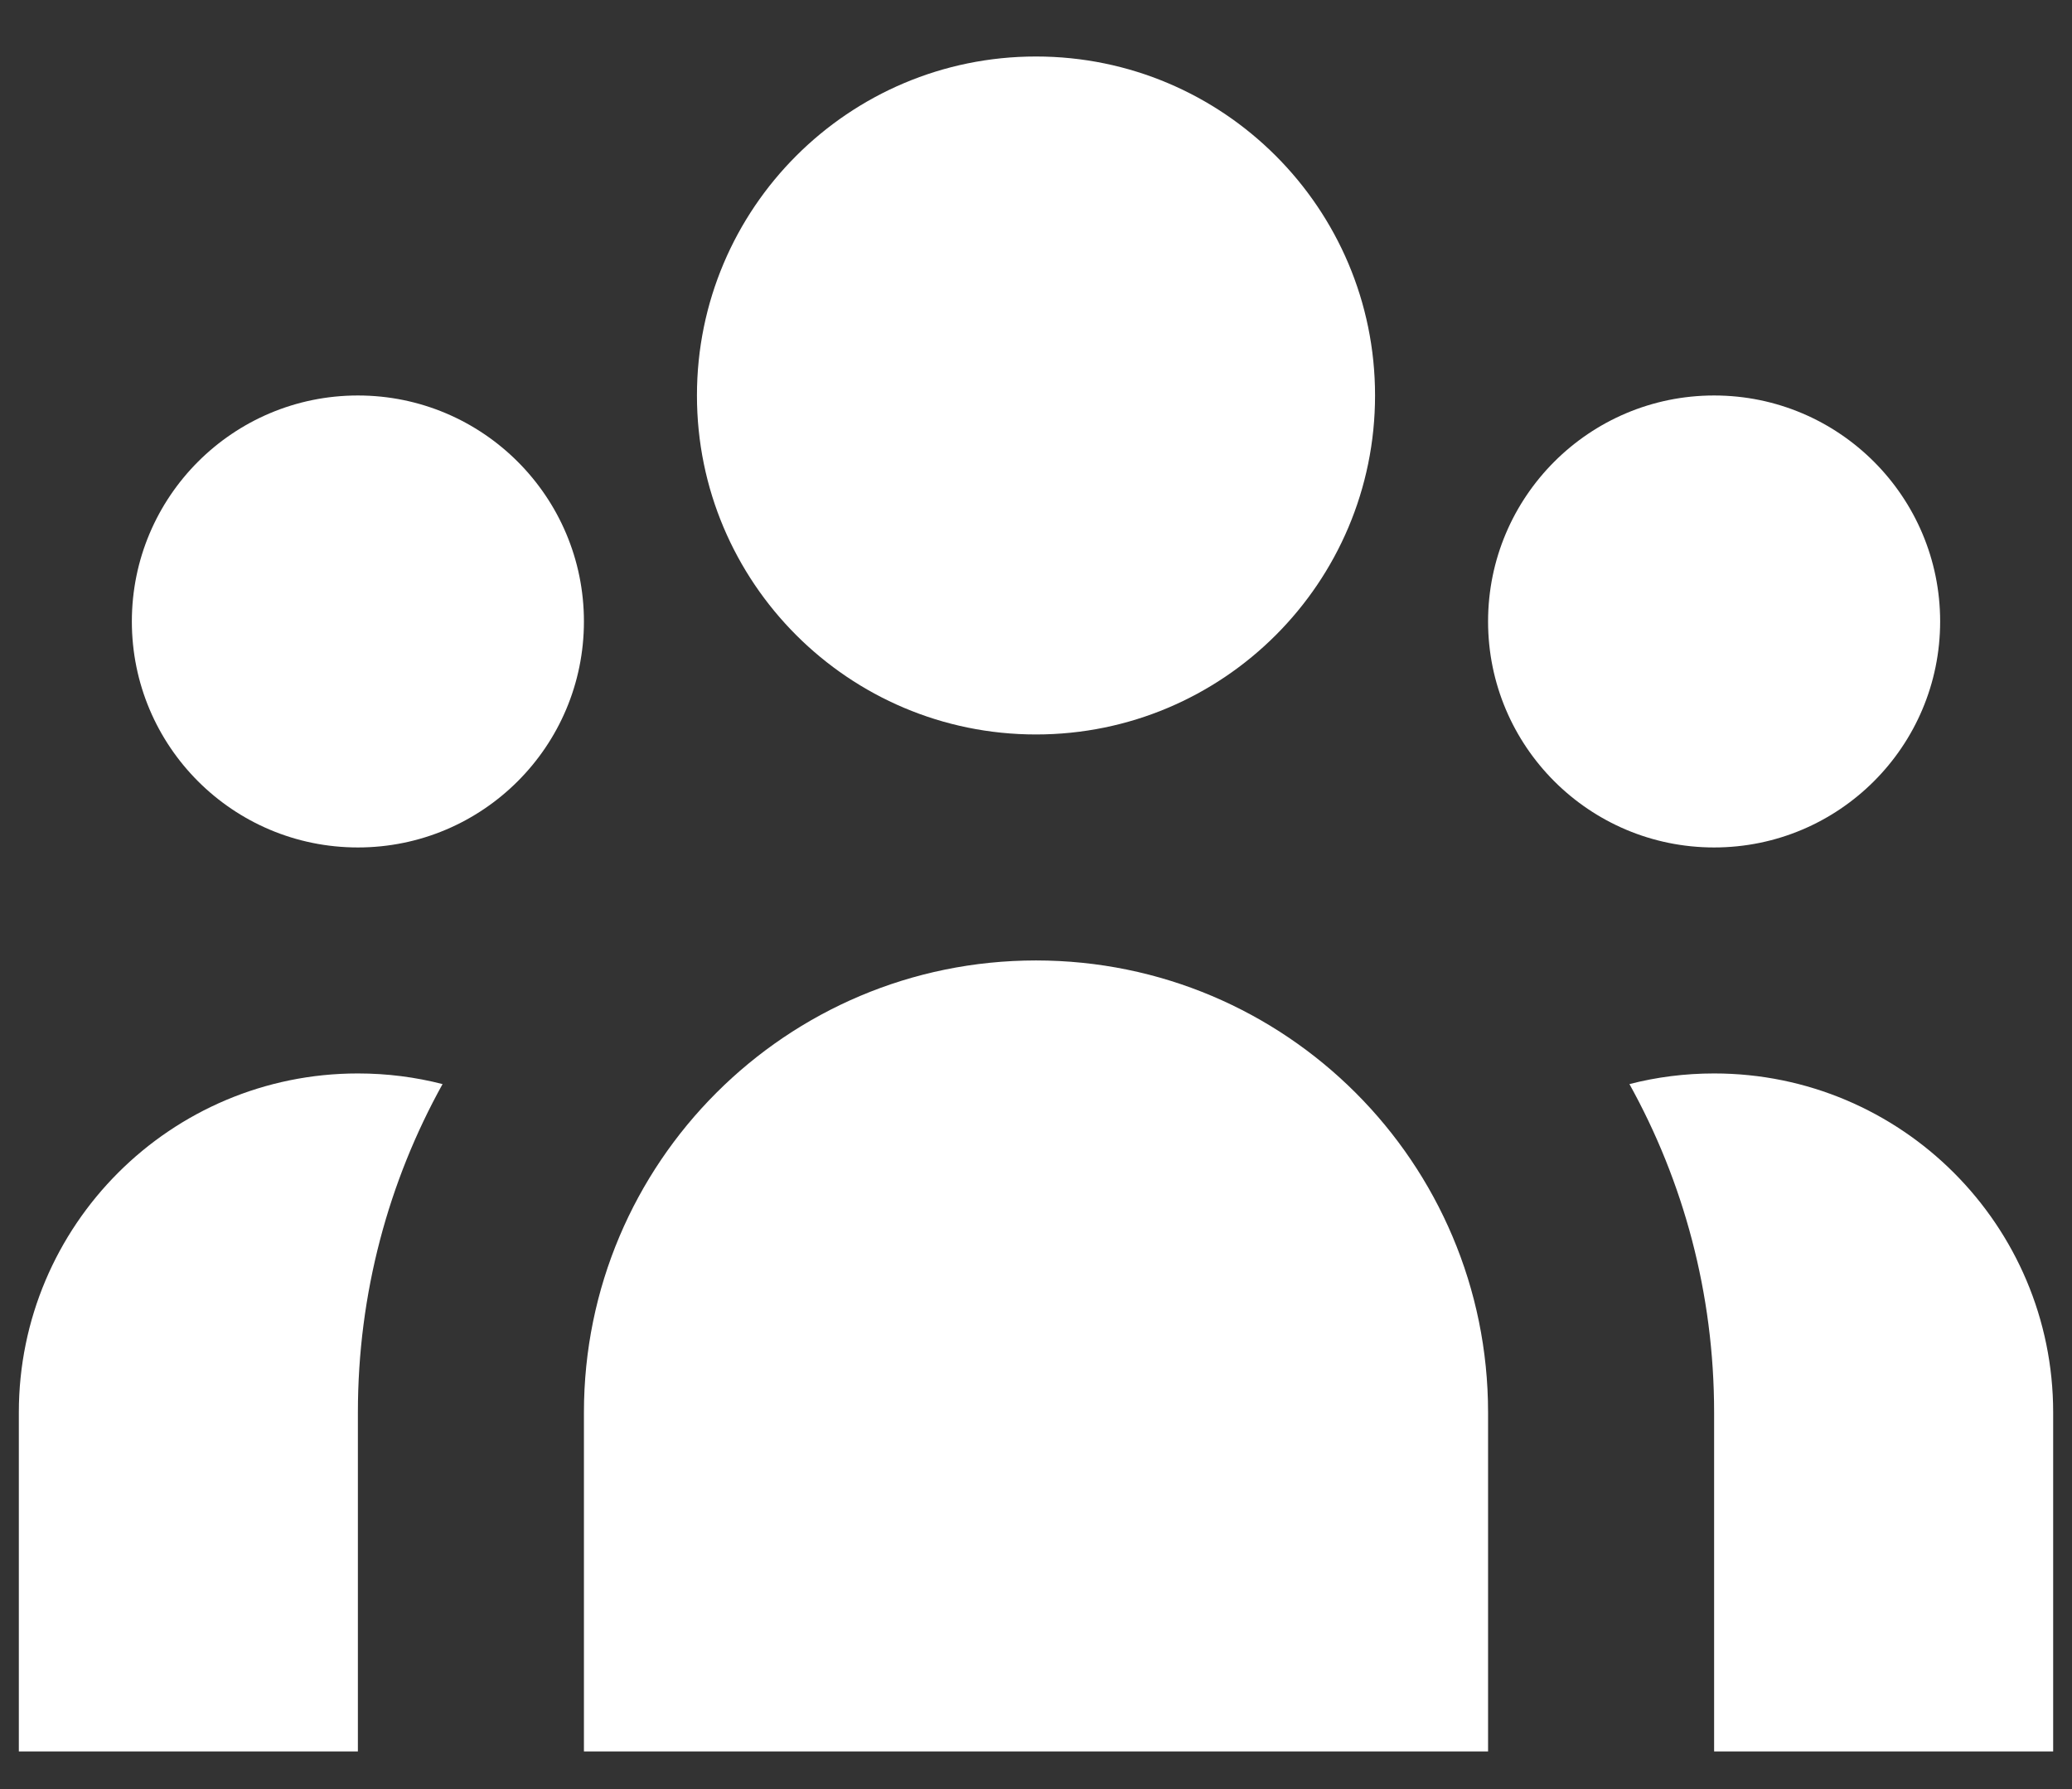 <svg width="22" height="19" viewBox="0 0 22 19" fill="none" xmlns="http://www.w3.org/2000/svg">
<rect x="0" y="0" width="22" height="19" fill="#333333" stroke="none"/>
<path d="M14.6 4.2C14.6 6.188 12.988 7.8 11 7.8C9.012 7.8 7.4 6.188 7.4 4.2C7.4 2.212 9.012 0.6 11 0.6C12.988 0.6 14.6 2.212 14.6 4.2Z" fill="white"/>
<path d="M20.6 6.6C20.6 7.926 19.525 9 18.2 9C16.875 9 15.8 7.926 15.8 6.6C15.8 5.275 16.875 4.2 18.2 4.2C19.525 4.2 20.6 5.275 20.6 6.6Z" fill="white"/>
<path d="M15.8 15C15.8 12.349 13.651 10.2 11 10.2C8.349 10.2 6.2 12.349 6.2 15V18.6H15.8V15Z" fill="white"/>
<path d="M6.2 6.6C6.2 7.926 5.125 9 3.8 9C2.474 9 1.4 7.926 1.4 6.6C1.4 5.275 2.474 4.2 3.8 4.2C5.125 4.2 6.2 5.275 6.2 6.6Z" fill="white"/>
<path d="M18.2 18.6V15C18.2 13.735 17.874 12.546 17.301 11.513C17.588 11.439 17.89 11.4 18.2 11.4C20.188 11.4 21.8 13.012 21.8 15V18.6H18.2Z" fill="white"/>
<path d="M4.699 11.513C4.126 12.546 3.8 13.735 3.8 15V18.6H0.2V15C0.2 13.012 1.812 11.4 3.8 11.4C4.11 11.4 4.412 11.439 4.699 11.513Z" fill="white"/>
</svg>
